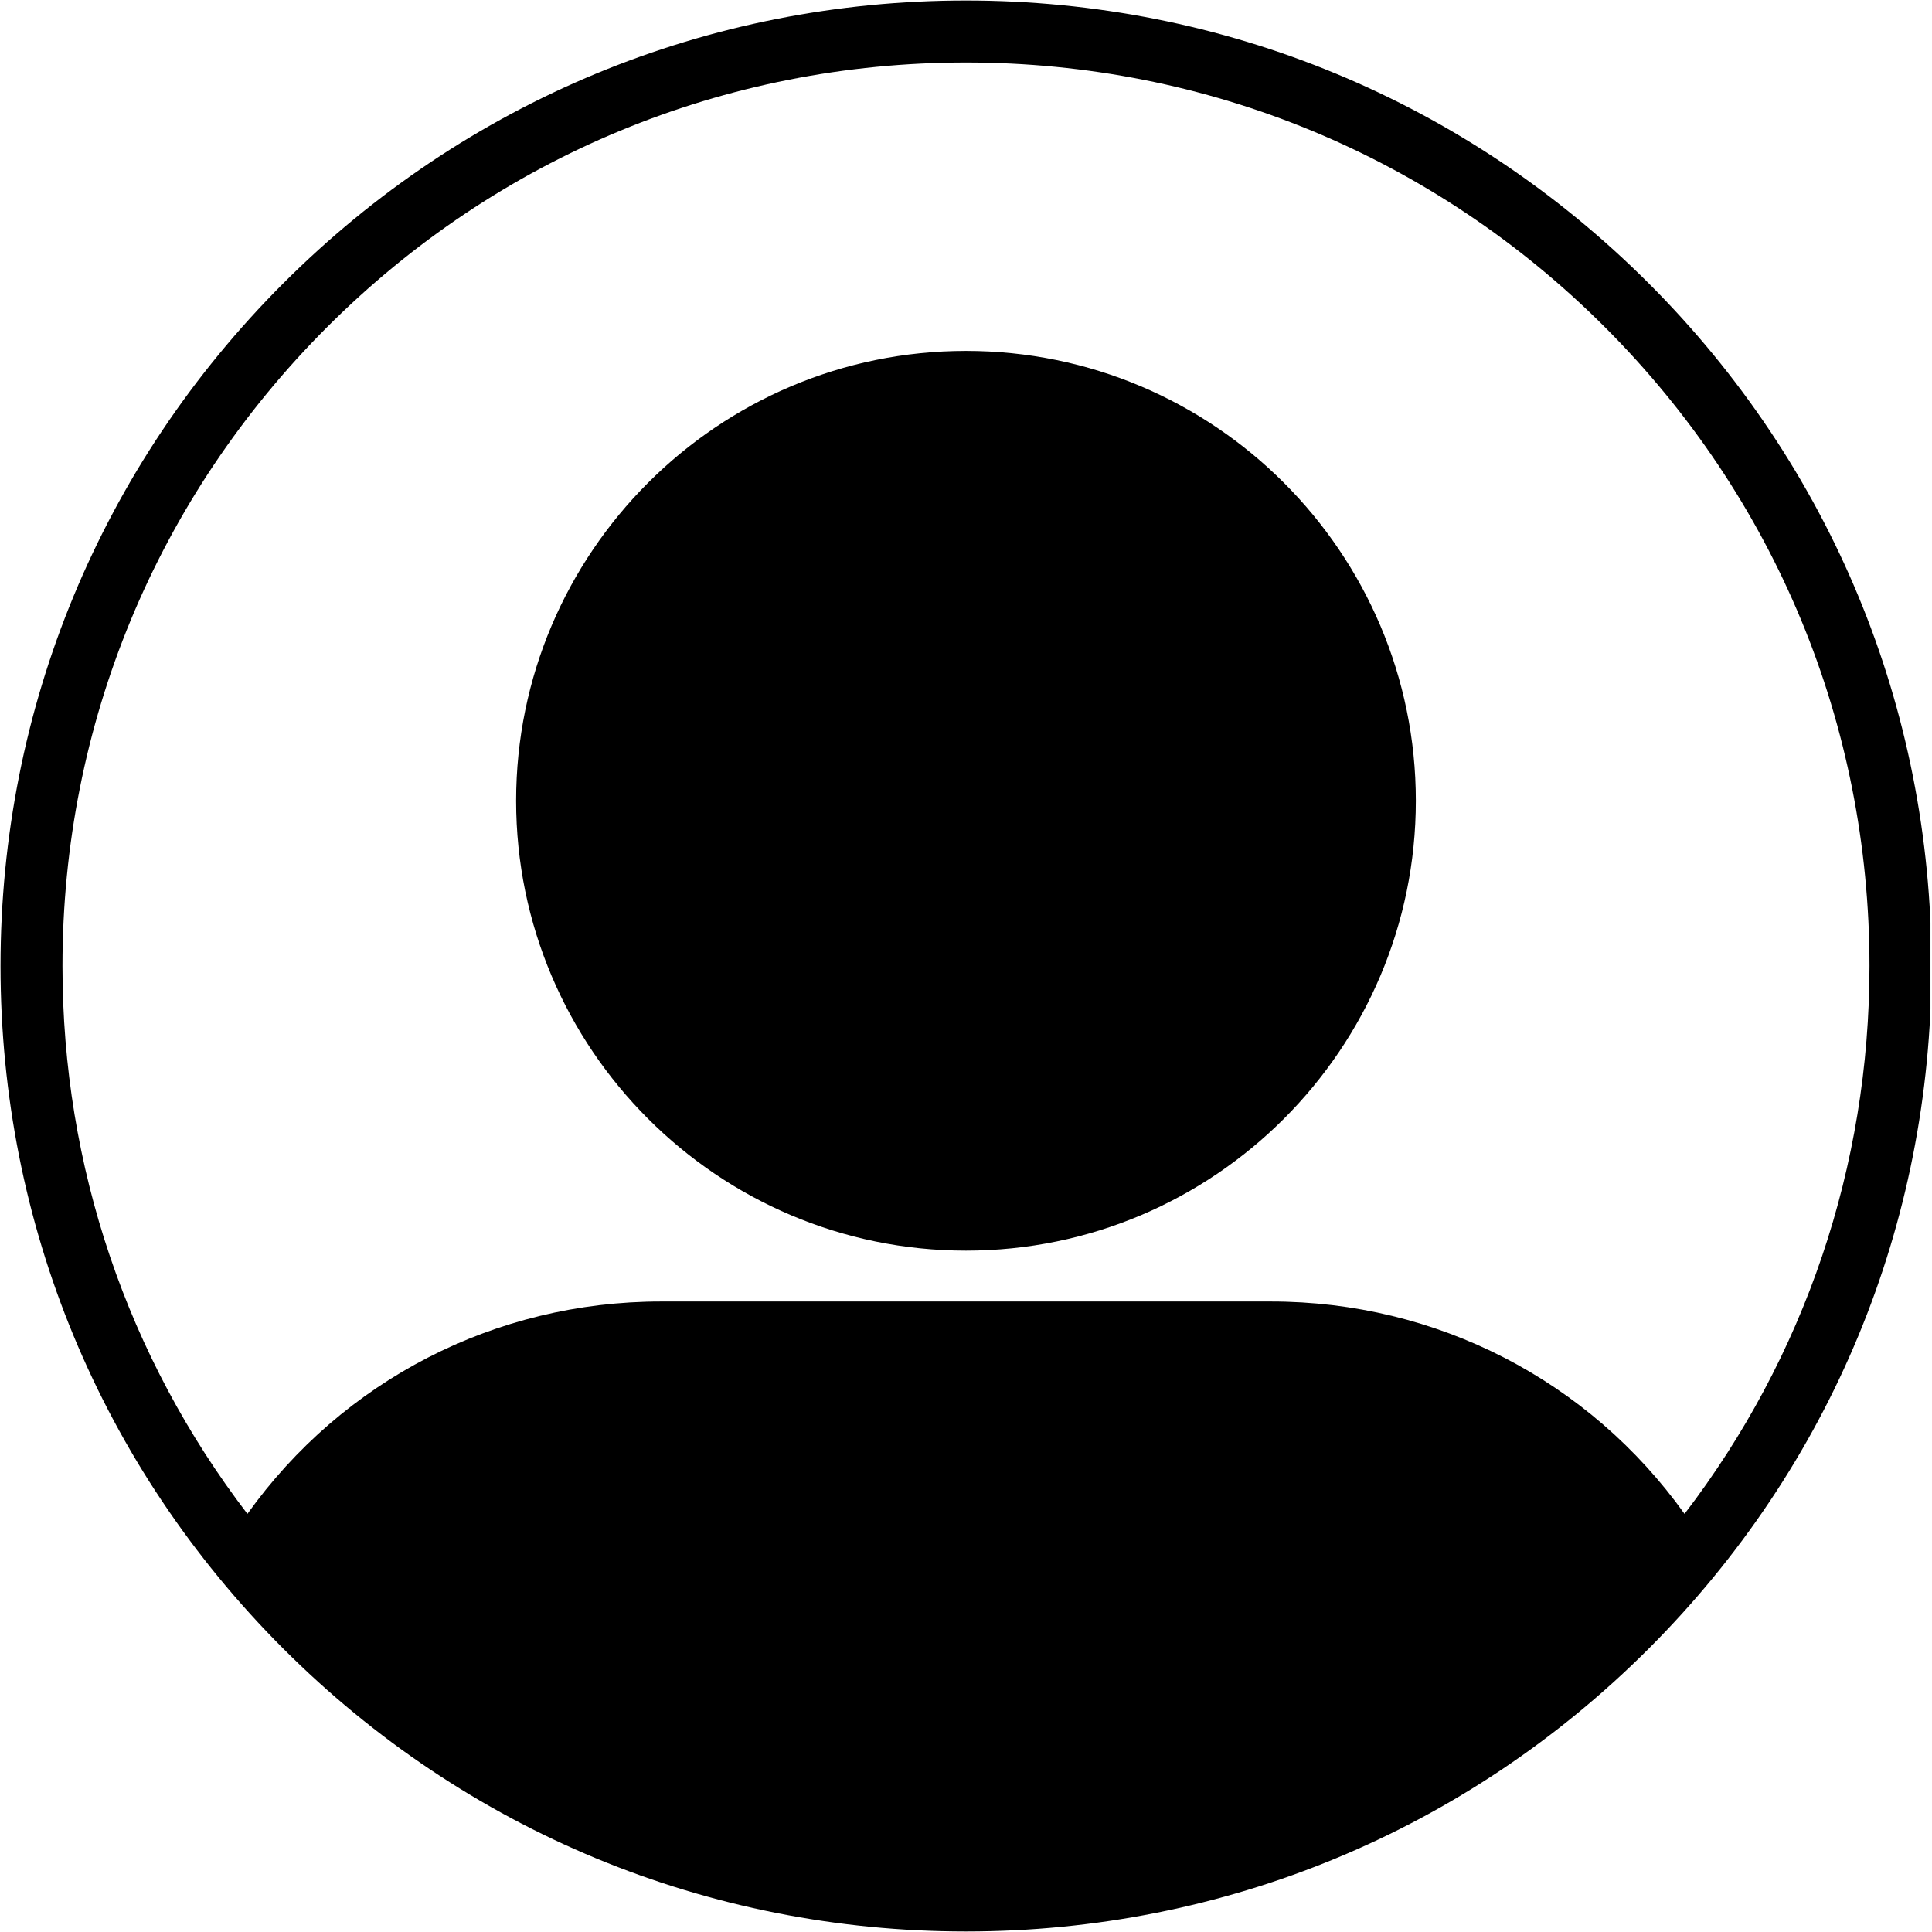 <svg xmlns="http://www.w3.org/2000/svg" xmlns:xlink="http://www.w3.org/1999/xlink" width="300" zoomAndPan="magnify" viewBox="0 0 224.88 225" height="300" preserveAspectRatio="xMidYMid meet" version="1.0"><defs><clipPath id="5007ced55a"><path d="M 0 0.059 L 224.762 0.059 L 224.762 224.938 L 0 224.938 Z M 0 0.059 " clip-rule="nonzero"/></clipPath></defs><g clip-path="url(#5007ced55a)"><path fill="#000000" d="M 191.945 32.992 C 170.707 11.754 142.473 0.059 112.438 0.059 C 82.406 0.059 54.168 11.754 32.934 32.992 C 11.695 54.23 0 82.465 0 112.5 C 0 142.531 11.695 170.766 32.934 192.004 C 54.168 213.242 82.406 224.938 112.438 224.938 C 142.473 224.938 170.707 213.242 191.945 192.004 C 213.18 170.766 224.875 142.531 224.875 112.5 C 224.875 82.465 213.18 54.23 191.945 32.992 Z M 38.035 38.094 C 57.91 18.219 84.332 7.277 112.438 7.277 C 140.543 7.277 166.969 18.219 186.84 38.094 C 206.715 57.969 217.66 84.391 217.66 112.5 C 217.66 135.863 210.09 158.059 196.121 176.305 C 185.004 160.758 167.254 151.574 147.973 151.574 L 76.902 151.574 C 57.625 151.574 39.871 160.758 28.754 176.305 C 14.785 158.059 7.215 135.863 7.215 112.5 C 7.215 84.391 18.16 57.969 38.035 38.094 Z M 112.438 145.648 C 141.328 145.648 164.828 122.145 164.828 93.258 C 164.828 64.367 141.328 40.867 112.438 40.867 C 83.551 40.867 60.047 64.367 60.047 93.258 C 60.047 122.145 83.551 145.648 112.438 145.648 Z M 112.438 145.648 " fill-opacity="1" fill-rule="nonzero"/></g></svg>